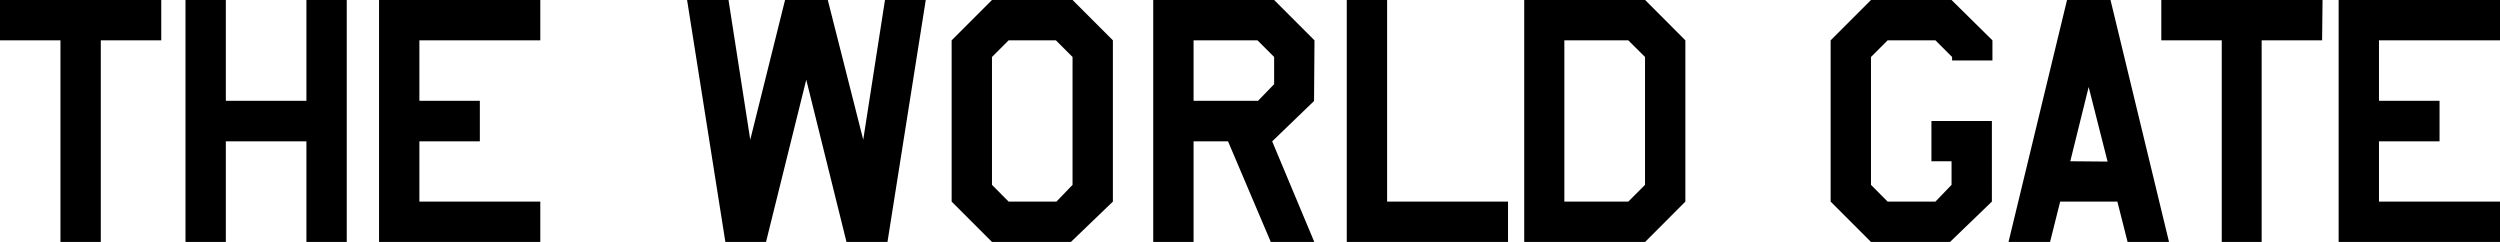 <svg xmlns="http://www.w3.org/2000/svg" viewBox="0 0 229.92 22.25">
  <g width="100%" height="100%">
    <path class="st st01" d="M14.83,0H0V3.71H5.56V22.25H9.27V3.71h5.56Z"/>
    <path class="st st02" d="M31.89,0H28.18V9.27H20.77V0H17.06V22.25h3.71V13h7.41v9.27h3.71Z"/>
    <path class="st st03" d="M49.69,18.54H38.57V13h5.56V9.27H38.57V3.71H49.69V0H34.86V22.25H49.69Z"/>
    <path class="st st04" d="M81.39,0l-2,12.85L76.13,0H72.2L69,12.85,67,0H63.19l3.52,22.25h3.74l3.7-14.92,3.7,14.92h3.77L85.14,0Z"/>
    <path class="st st05" d="M102.35,3.71,98.64,0H91.23L87.52,3.71V18.54l3.71,3.71h7.26l3.86-3.71ZM97.16,18.54h-4.4L91.23,17V5.24l1.53-1.53h4.35l1.53,1.53V17Z"/>
    <path class="st st06" d="M120.89,3.71,117.18,0H106.06V22.25h3.71V13h3.17l3.94,9.27h4L117,13l3.85-3.71ZM115.7,9.27h-5.93V3.71h5.88l1.53,1.53v2.5Z"/>
    <path class="st st07" d="M138.69,18.54H127.57V0h-3.71V22.25h14.83Z"/>
    <path class="st st08" d="M155,3.71,151.3,0H140.18V22.25H151.3L155,18.54Zm-5.25,14.83h-5.88V3.71h5.88l1.54,1.53V17Z"/>
    <path class="st st09" d="M183.19,11.13h-5.56v3.7h1.85V17L178,18.54h-4.4L172.07,17V5.24l1.53-1.53H178l1.53,1.53v.32h3.71V3.71L179.48,0h-7.41l-3.71,3.71V18.54l3.71,3.71h7.27l3.85-3.71Z"/>
    <path class="st st10" d="M194.1,0h-4l-5.38,22.25h3.82l.93-3.71h5.26l.94,3.71h3.81Zm-3.7,14.83L192.09,8l1.74,6.86Z"/>
    <path class="st st11" d="M213.6,0H198.77V3.71h5.56V22.25H208V3.71h5.56Z"/>
    <path class="st st12" d="M229.92,18.54H218.79V13h5.57V9.27h-5.57V3.71h11.13V0H215.08V22.25h14.84Z"/>
  </g>
</svg>
